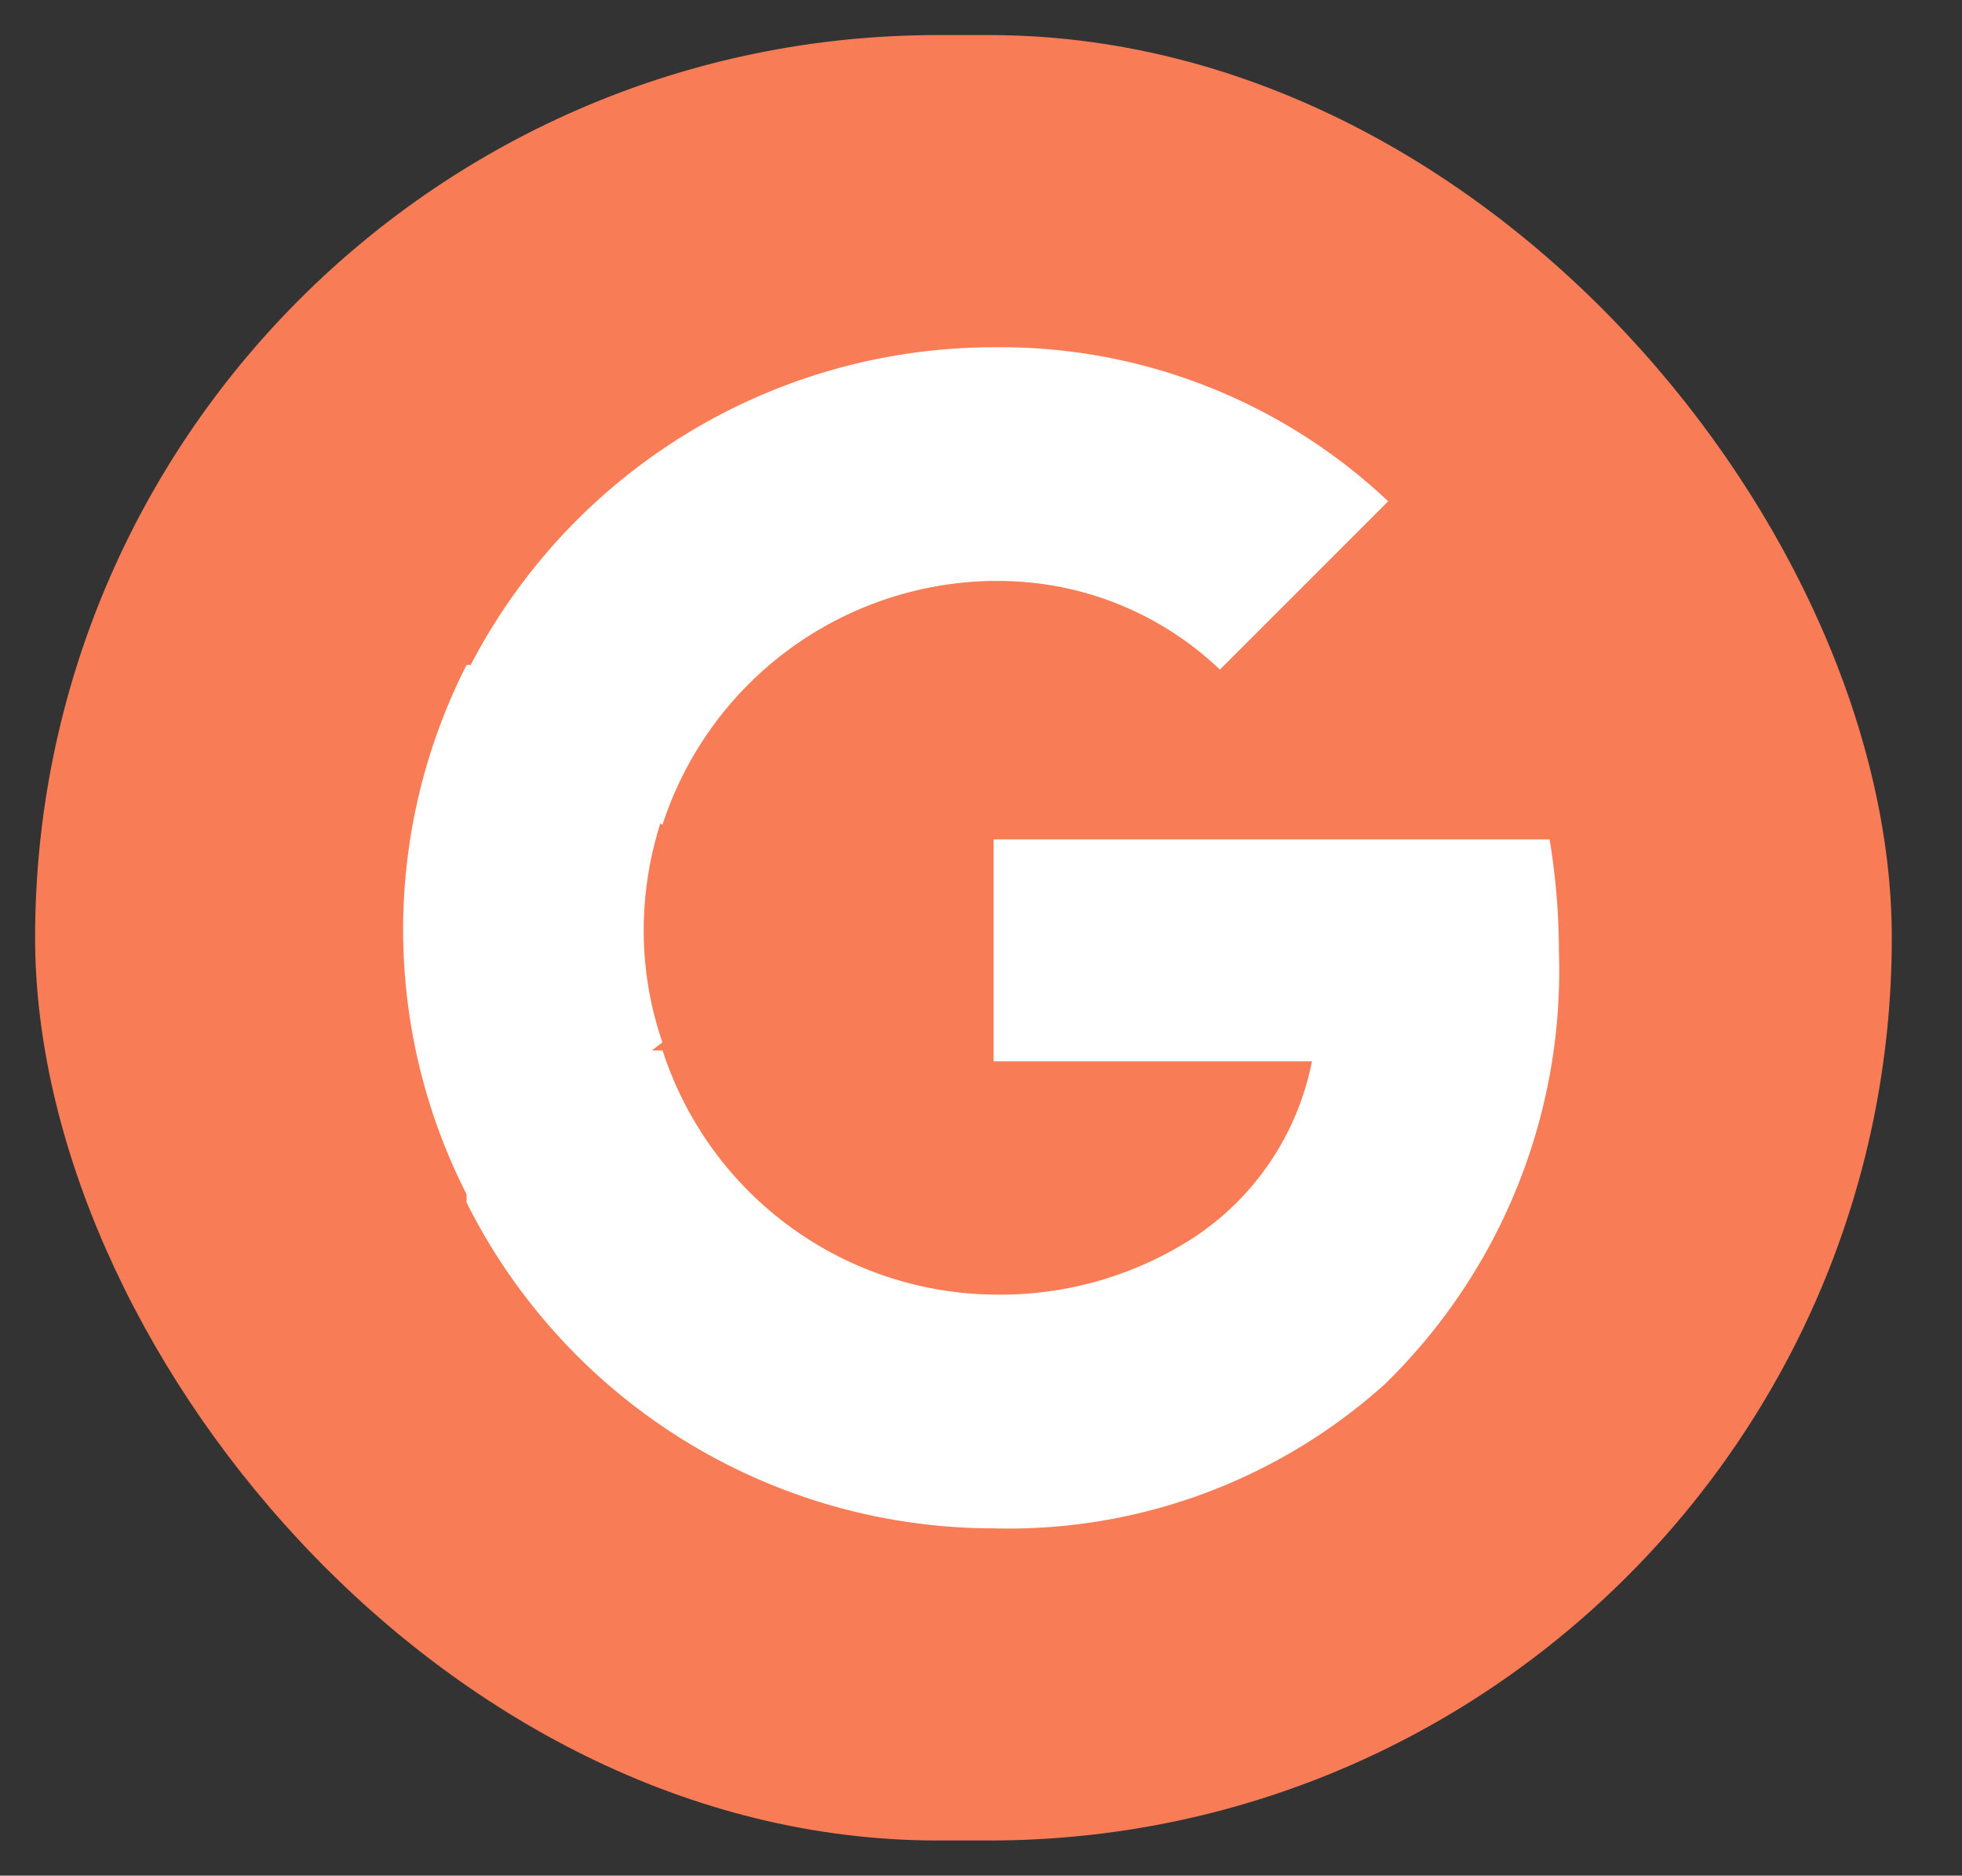 <?xml version="1.0" encoding="UTF-8"?>
<svg xmlns="http://www.w3.org/2000/svg" xmlns:xlink="http://www.w3.org/1999/xlink" width="55.896" height="53.426" viewBox="0 0 55.896 53.426">
  <rect x="0" y="0" width="55.896" height="53.426" fill="#333333" stroke="none"/>
  <defs>
    <clipPath id="clip-path">
      <rect id="Rectangle_85" data-name="Rectangle 85" width="52.896" height="51.426" transform="translate(0 0)" fill="none"></rect>
    </clipPath>
    <clipPath id="clip-path-2">
      <rect id="Rectangle_87" data-name="Rectangle 87" width="55.896" height="53.426" transform="translate(-1.501 0.233)" fill="none"></rect>
    </clipPath>
  </defs>
  <g id="Group_3105" data-name="Group 3105" transform="translate(-587.552 -5047.547)">
    <g id="Group_3095" data-name="Group 3095" transform="translate(588.552 5048.546)">
      <g id="Group_17" data-name="Group 17" clip-path="url(#clip-path)">
        <rect id="Rectangle_84" data-name="Rectangle 84" width="52.896" height="51.426" rx="25.713" transform="translate(0 0)" fill="#f87c56"></rect>
      </g>
    </g>
    <g id="Group_20" data-name="Group 20" transform="translate(589.053 5047.314)">
      <g id="Group_19" data-name="Group 19" clip-path="url(#clip-path-2)">
        <path id="Path_110" data-name="Path 110" d="M42.911,26.092a19.627,19.627,0,0,0-.265-3.182H26.805v6.322h9.07A7.81,7.81,0,0,1,32.51,34.25v4.206h5.412a16.448,16.448,0,0,0,4.989-12.364" transform="translate(0 1.233)" fill="#fff"></path>
        <path id="Path_111" data-name="Path 111" d="M26.805,42.534a16.025,16.025,0,0,0,11.116-4.079L32.51,34.25a10.149,10.149,0,0,1-5.7,1.626,10.046,10.046,0,0,1-9.434-6.953H11.792v4.331a16.8,16.8,0,0,0,15.013,9.28" transform="translate(0 1.233)" fill="#fff"></path>
        <path id="Path_112" data-name="Path 112" d="M17.371,28.923a9.773,9.773,0,0,1-.533-3.21,10.153,10.153,0,0,1,.533-3.21V18.172H11.792a16.63,16.63,0,0,0,0,15.082Z" transform="translate(0 1)" fill="#fff"></path>
        <path id="Path_113" data-name="Path 113" d="M26.805,15.55a9.126,9.126,0,0,1,6.448,2.523l4.794-4.794A16.084,16.084,0,0,0,26.805,8.892a16.8,16.8,0,0,0-15.013,9.279L17.371,22.5a10.046,10.046,0,0,1,9.434-6.953" transform="translate(0 1.233)" fill="#fff"></path>
      </g>
    </g>
  </g>
</svg>
